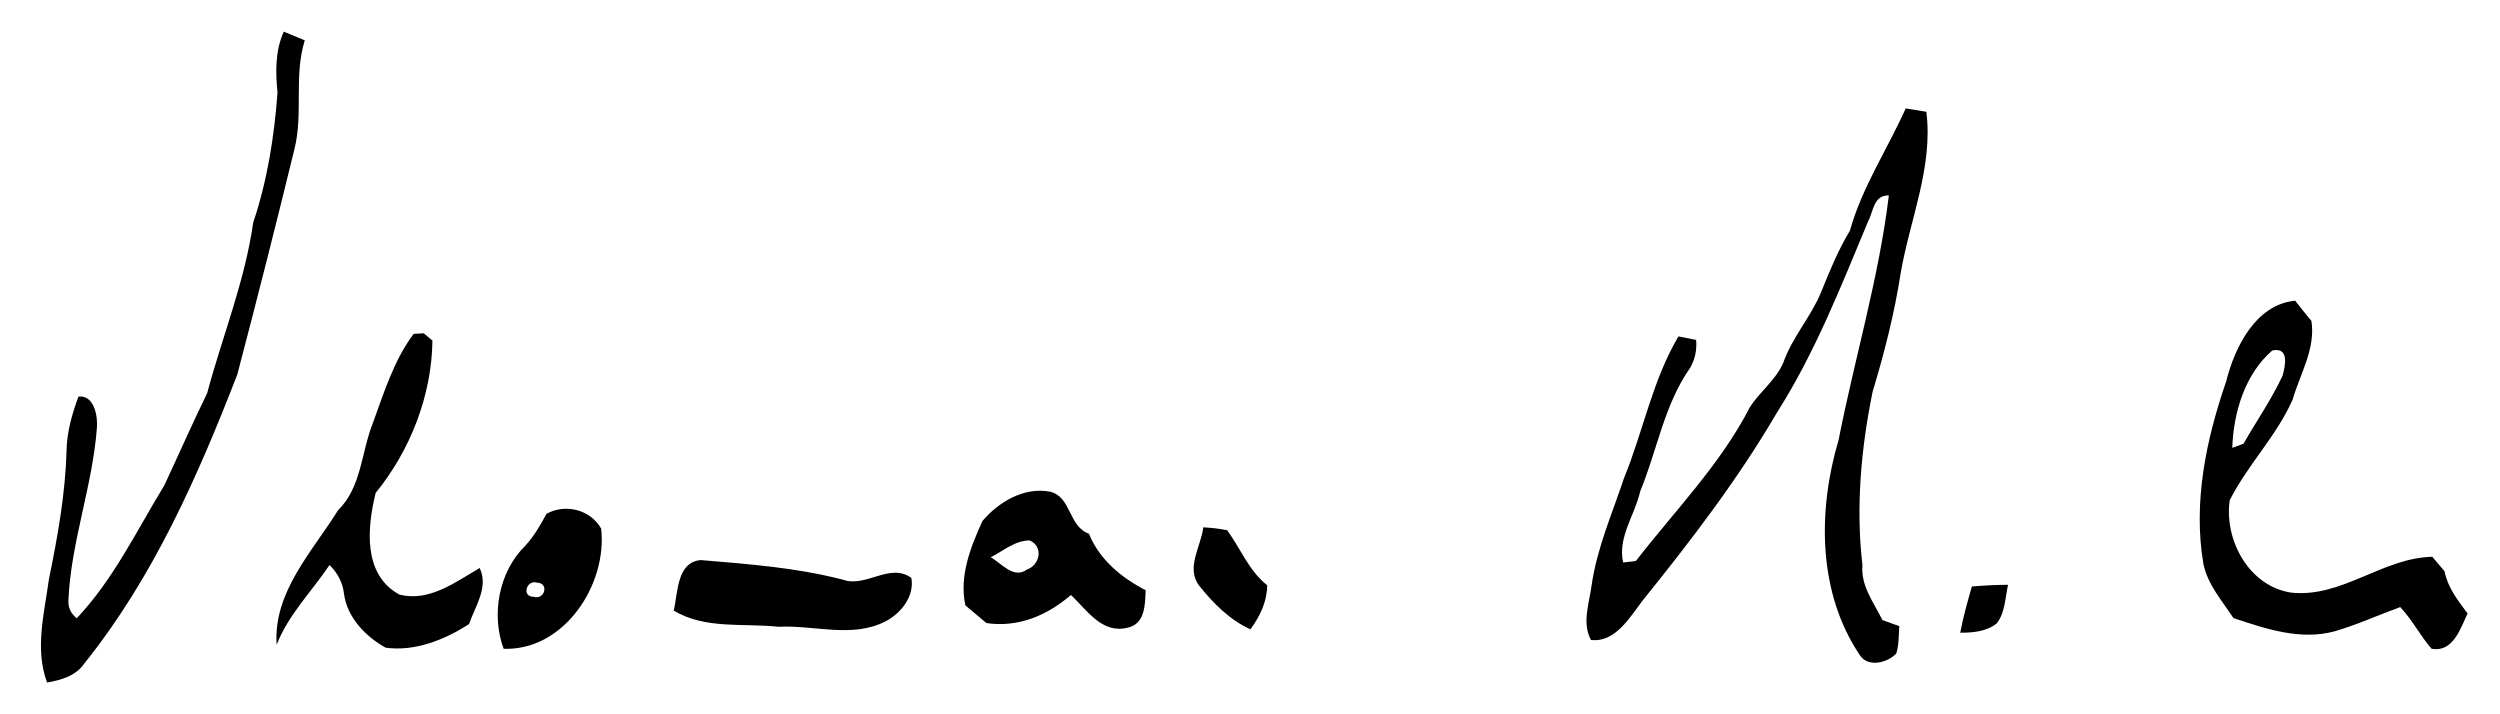 <?xml version="1.0" encoding="UTF-8" ?>
<!DOCTYPE svg PUBLIC "-//W3C//DTD SVG 1.1//EN" "http://www.w3.org/Graphics/SVG/1.1/DTD/svg11.dtd">
<svg width="350pt" height="100pt" viewBox="0 0 350 100" version="1.1" xmlns="http://www.w3.org/2000/svg">
<g id="#fffffeff">
</g>
<g id="#000000ff">
<path fill="#000000" opacity="1.00" d=" M 38.85 12.97 C 38.57 10.07 38.51 7.14 39.73 4.43 C 40.46 4.73 41.93 5.34 42.67 5.65 C 41.11 10.61 42.48 15.87 41.22 20.88 C 38.65 31.42 35.98 41.94 33.22 52.44 C 27.70 66.67 21.45 80.86 11.82 92.87 C 10.62 94.63 8.58 95.21 6.59 95.55 C 4.84 90.86 6.21 85.84 6.85 81.08 C 8.07 75.15 9.15 69.14 9.32 63.08 C 9.36 60.48 10.09 57.95 10.98 55.52 C 13.20 55.27 13.73 58.30 13.56 59.98 C 12.94 68.09 9.95 75.84 9.58 83.98 C 9.51 85.02 9.89 85.88 10.74 86.56 C 15.88 81.13 19.13 74.29 23.00 67.96 C 25.01 63.66 26.92 59.31 29.00 55.05 C 31.13 47.09 34.28 39.38 35.45 31.16 C 37.42 25.29 38.40 19.13 38.85 12.97 Z" />
<path fill="#000000" opacity="1.00" d=" M 266.80 15.18 C 267.76 15.33 268.72 15.49 269.69 15.65 C 270.66 23.37 267.39 30.72 266.10 38.21 C 265.23 43.86 263.81 49.40 262.16 54.87 C 260.54 62.82 259.80 71.03 260.74 79.11 C 260.48 82.01 262.33 84.35 263.54 86.81 C 264.13 87.02 265.31 87.45 265.90 87.66 C 265.81 88.94 265.86 90.25 265.48 91.49 C 264.24 92.82 261.49 93.48 260.37 91.71 C 254.45 82.91 254.48 71.43 257.41 61.57 C 259.65 50.15 263.04 38.94 264.44 27.36 C 262.28 27.31 262.30 29.58 261.56 30.93 C 257.74 40.09 254.10 49.40 248.75 57.80 C 243.31 67.11 236.72 75.70 229.97 84.07 C 228.17 86.43 226.12 90.01 222.73 89.59 C 221.44 87.19 222.51 84.41 222.83 81.91 C 223.58 76.72 225.71 71.91 227.35 66.96 C 230.05 60.40 231.32 53.28 234.98 47.10 C 235.60 47.22 236.84 47.47 237.46 47.59 C 237.58 49.00 237.30 50.30 236.62 51.50 C 232.98 56.67 232.00 63.05 229.62 68.81 C 228.88 72.12 226.44 75.25 227.24 78.75 C 227.69 78.69 228.59 78.58 229.03 78.53 C 234.49 71.48 240.87 65.01 244.98 57.02 C 246.38 54.81 248.64 53.20 249.67 50.75 C 250.92 47.20 253.53 44.36 254.96 40.89 C 256.14 37.95 257.35 35.01 258.99 32.29 C 260.69 26.20 264.23 20.90 266.80 15.18 Z" />
<path fill="#000000" opacity="1.00" d=" M 311.66 53.41 C 312.87 48.58 315.82 42.61 321.32 42.10 C 322.06 43.05 322.82 44.00 323.60 44.93 C 324.20 48.83 322.02 52.32 320.97 55.94 C 318.73 61.03 314.65 65.09 312.16 70.04 C 311.36 75.62 314.88 82.11 320.80 82.97 C 327.88 83.71 333.53 78.10 340.52 77.95 C 340.95 78.46 341.80 79.47 342.23 79.97 C 342.68 82.25 344.10 84.07 345.46 85.88 C 344.47 87.99 343.42 91.37 340.42 90.83 C 338.82 88.98 337.71 86.77 336.03 84.99 C 332.96 86.10 329.99 87.47 326.86 88.38 C 322.08 89.69 317.19 88.04 312.68 86.53 C 311.09 84.10 309.07 81.85 308.47 78.92 C 307.02 70.29 308.85 61.57 311.66 53.41 M 318.12 49.07 C 314.29 52.37 312.68 57.76 312.52 62.70 C 312.91 62.55 313.70 62.26 314.09 62.12 C 315.91 58.94 318.01 55.92 319.56 52.60 C 319.96 51.15 320.50 48.56 318.12 49.07 Z" />
<path fill="#000000" opacity="1.00" d=" M 52.20 59.23 C 53.76 54.95 55.17 50.39 57.91 46.74 L 59.32 46.66 L 60.54 47.68 C 60.45 55.37 57.43 63.08 52.59 69.01 C 51.41 73.86 50.76 80.44 55.93 83.25 C 60.11 84.29 63.76 81.49 67.16 79.52 C 68.43 82.23 66.53 84.86 65.66 87.38 C 62.22 89.57 58.15 91.23 54.00 90.68 C 51.19 89.13 48.60 86.44 48.16 83.14 C 47.99 81.57 47.26 80.20 46.13 79.11 C 43.64 82.81 40.37 86.05 38.73 90.27 C 38.23 82.91 43.69 77.27 47.32 71.45 C 50.64 68.18 50.56 63.32 52.20 59.23 Z" />
<path fill="#000000" opacity="1.00" d=" M 137.55 72.93 C 139.81 70.27 143.37 68.15 146.98 68.83 C 149.98 69.48 149.56 73.70 152.45 74.72 C 153.91 78.33 157.00 80.89 160.39 82.63 C 160.31 84.64 160.33 87.38 157.84 87.88 C 154.25 88.77 152.16 85.38 149.93 83.30 C 146.61 86.16 142.55 87.89 138.10 87.23 C 137.11 86.40 136.13 85.58 135.15 84.75 C 134.27 80.66 135.87 76.60 137.55 72.93 M 138.70 78.02 C 140.22 78.86 141.90 81.11 143.78 79.73 C 145.61 79.10 146.12 76.50 144.15 75.66 C 142.09 75.66 140.45 77.14 138.70 78.02 Z" />
<path fill="#000000" opacity="1.00" d=" M 76.50 71.94 C 79.13 70.46 82.66 71.34 84.16 74.00 C 85.06 81.83 78.97 91.13 70.51 90.83 C 68.73 86.04 69.84 80.02 73.54 76.40 C 74.76 75.08 75.66 73.52 76.50 71.94 M 75.19 81.57 C 73.72 81.11 72.96 83.55 74.71 83.55 C 76.23 84.05 76.94 81.64 75.19 81.57 Z" />
<path fill="#000000" opacity="1.00" d=" M 168.46 73.83 C 169.58 73.88 170.69 74.01 171.80 74.23 C 173.68 76.80 174.84 79.91 177.41 81.94 C 177.38 84.24 176.40 86.28 175.06 88.10 C 172.14 86.79 169.88 84.47 167.90 82.02 C 165.97 79.51 168.15 76.51 168.46 73.83 Z" />
<path fill="#000000" opacity="1.00" d=" M 94.32 85.48 C 94.93 82.97 94.72 78.71 98.11 78.41 C 104.78 78.97 111.52 79.47 118.02 81.16 C 121.22 82.31 124.60 78.71 127.59 80.91 C 128.05 83.47 126.15 85.86 123.99 86.98 C 119.31 89.40 113.98 87.48 109.00 87.75 C 104.13 87.22 98.69 88.13 94.32 85.48 Z" />
<path fill="#000000" opacity="1.00" d=" M 276.06 82.11 C 277.74 81.97 279.43 81.87 281.13 81.87 C 280.72 83.68 280.73 85.75 279.55 87.27 C 278.09 88.43 276.20 88.58 274.43 88.58 C 274.84 86.39 275.45 84.25 276.06 82.11 Z" />
</g>
</svg>
